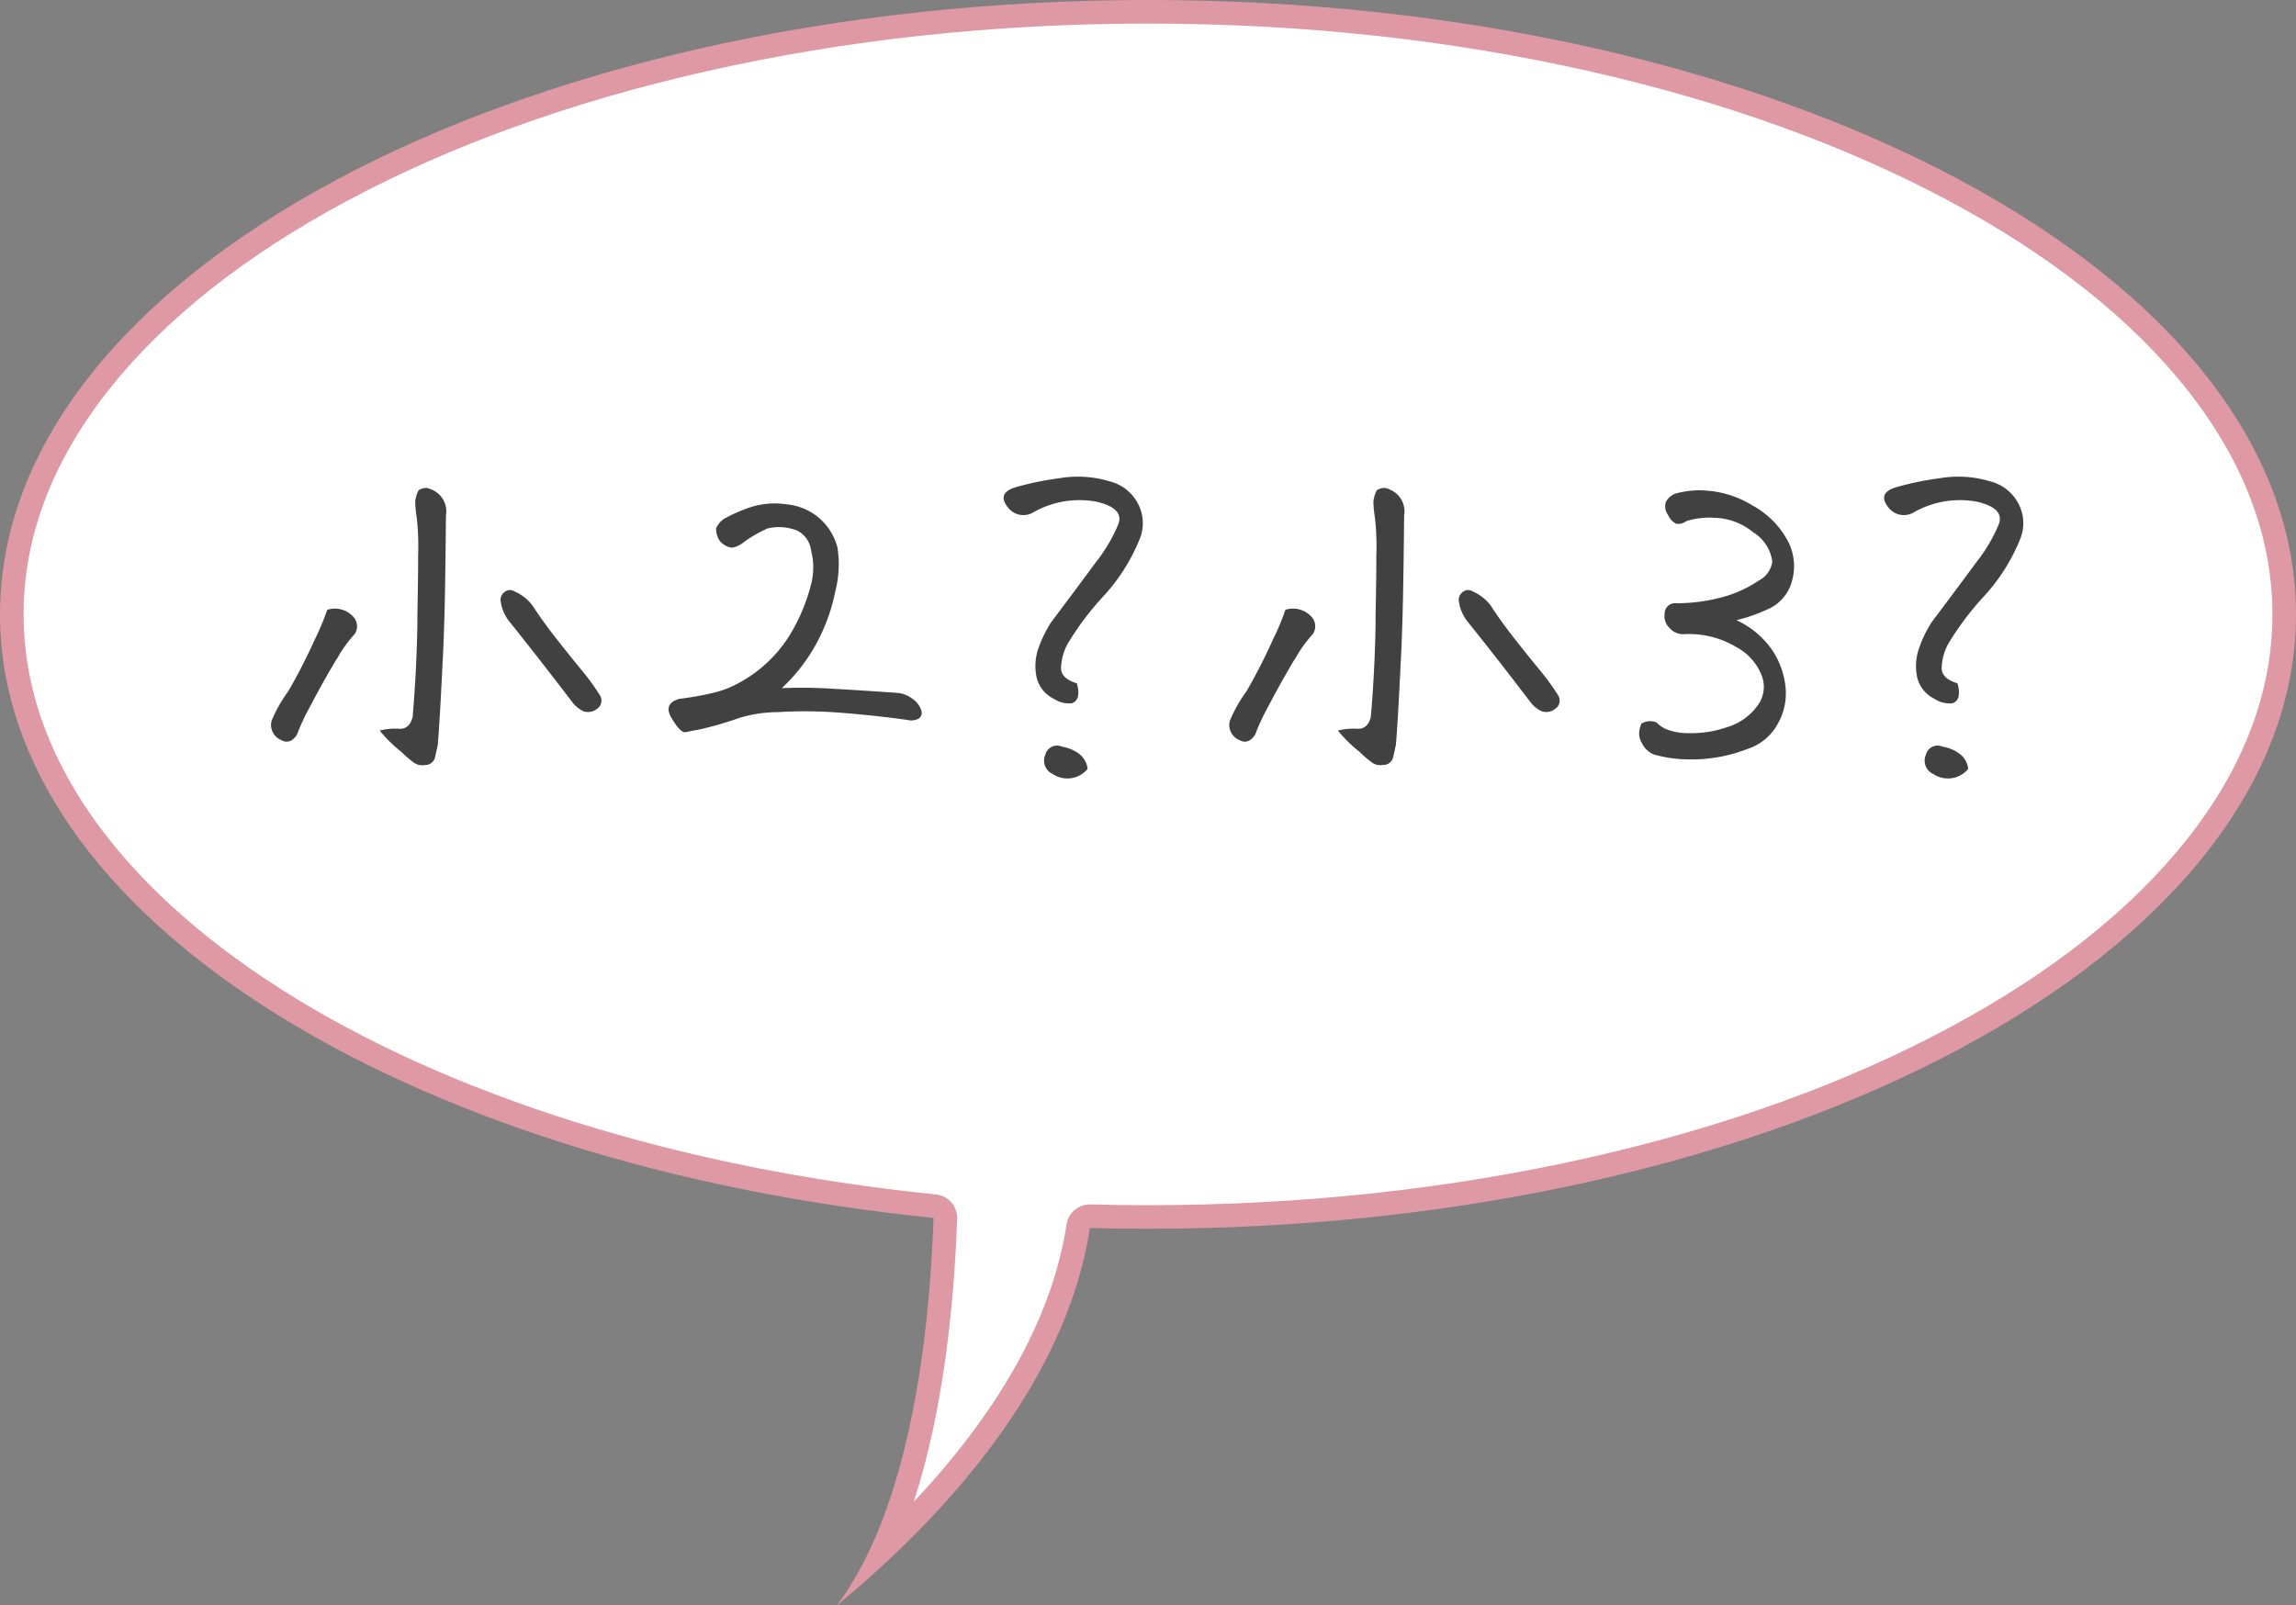 <svg xmlns="http://www.w3.org/2000/svg" width="97.303" height="68.047" viewBox="0 0 97.303 68.047">
  <rect x="0" y="0" width="97.303" height="68.047" fill="#808080" stroke="none"/>
  <g id="flow_step1_2" transform="translate(-27.192 -38.063)">
    <g id="Path_4612" data-name="Path 4612" transform="translate(0 0)" fill="#fff" stroke-linecap="round" stroke-linejoin="round">
      <path d="M 64.614 103.727 C 66.496 99.556 67.103 94.01 67.256 89.707 L 67.273 89.239 L 66.807 89.192 C 55.898 88.088 45.951 84.963 38.797 80.392 C 35.264 78.135 32.512 75.602 30.618 72.865 C 28.676 70.06 27.692 67.113 27.692 64.106 C 27.692 60.705 28.942 57.399 31.408 54.279 C 33.815 51.232 37.27 48.491 41.678 46.131 C 46.106 43.761 51.267 41.899 57.016 40.597 C 62.978 39.247 69.313 38.563 75.844 38.563 C 82.375 38.563 88.709 39.247 94.671 40.597 C 100.42 41.899 105.581 43.761 110.01 46.131 C 114.417 48.491 117.872 51.232 120.28 54.279 C 122.745 57.399 123.995 60.705 123.995 64.106 C 123.995 67.507 122.745 70.813 120.28 73.933 C 117.872 76.98 114.417 79.721 110.01 82.08 C 105.581 84.451 100.42 86.313 94.671 87.615 C 88.709 88.965 82.374 89.649 75.844 89.649 C 74.98 89.649 74.179 89.638 73.395 89.616 L 72.953 89.603 L 72.886 90.04 C 72.429 93.044 71.026 96.121 68.719 99.185 C 67.554 100.731 66.179 102.252 64.614 103.727 Z" stroke="none"/>
      <path d="M 75.844 39.063 C 69.35 39.063 63.053 39.743 57.127 41.085 C 51.421 42.377 46.302 44.223 41.914 46.572 C 37.567 48.899 34.165 51.596 31.8 54.589 C 29.406 57.619 28.192 60.821 28.192 64.106 C 28.192 67.01 29.146 69.861 31.029 72.58 C 32.885 75.263 35.59 77.749 39.066 79.971 C 46.156 84.5 56.025 87.598 66.857 88.694 C 67.381 88.747 67.774 89.198 67.756 89.725 C 67.626 93.353 67.176 97.858 65.917 101.72 C 66.797 100.787 67.599 99.841 68.32 98.884 C 70.577 95.887 71.947 92.886 72.392 89.965 C 72.468 89.466 72.904 89.102 73.409 89.116 C 74.188 89.138 74.985 89.149 75.844 89.149 C 82.337 89.149 88.635 88.469 94.56 87.127 C 100.266 85.835 105.385 83.989 109.774 81.64 C 114.12 79.313 117.523 76.616 119.887 73.623 C 122.281 70.593 123.495 67.391 123.495 64.106 C 123.495 60.821 122.281 57.619 119.887 54.589 C 117.523 51.596 114.12 48.899 109.774 46.572 C 105.385 44.223 100.266 42.377 94.56 41.085 C 88.635 39.743 82.337 39.063 75.844 39.063 M 75.844 38.063 C 102.713 38.063 124.495 49.722 124.495 64.106 C 124.495 78.489 102.713 90.149 75.844 90.149 C 75.017 90.149 74.196 90.139 73.381 90.116 C 72.323 97.055 66.645 102.831 62.662 106.11 C 65.715 102.029 66.571 94.899 66.756 89.689 C 44.233 87.41 27.192 76.827 27.192 64.106 C 27.192 49.722 48.974 38.063 75.844 38.063 Z" stroke="none" fill="#de99a4"/>
    </g>
    <path id="Path_9329" data-name="Path 9329" d="M6.441-.382a2.648,2.648,0,0,1,.822-.075q.44.025.573-.506.166-1.959.2-3.885v-.4q.033-1.644.033-2.573A11.02,11.02,0,0,0,8.01-9.4a4.757,4.757,0,0,1-.066-.7,1.434,1.434,0,0,1,.141-.465.6.6,0,0,1,.3-.1H8.45a1.263,1.263,0,0,1,.349.149A1,1,0,0,1,9.247-9.5Q9.23-7.521,9.2-5.91,9.164-4.35,9.1-3.154,8.981-.714,8.9.232q-.05.232-.116.523a.424.424,0,0,1-.432.324A.6.6,0,0,1,7.869.963a4.045,4.045,0,0,1-.5-.432A5.6,5.6,0,0,1,6.441-.382ZM4.217-5.5a1.052,1.052,0,0,1,1.162.365.6.6,0,0,1,0,.664,5.286,5.286,0,0,0-.73,1.013,2.784,2.784,0,0,0-.166.266q-.465.78-1.129,2.042a8.733,8.733,0,0,0-.365.8.687.687,0,0,1-.274.374.4.4,0,0,1-.423.008A.692.692,0,0,1,1.859-.8,6.013,6.013,0,0,1,2.49-1.942l.1-.149A23.505,23.505,0,0,0,3.669-4.2,11.07,11.07,0,0,0,4.217-5.5ZM15.074-1.2a1.321,1.321,0,0,1-.432-.332Q13.165-3.47,11.937-5a1.746,1.746,0,0,1-.365-.83.4.4,0,0,1,.149-.415.349.349,0,0,1,.432-.033,1.846,1.846,0,0,1,.764.6q.432.664.971,1.353t1.071,1.336a10.083,10.083,0,0,1,.813,1.112.418.418,0,0,1-.108.564A.608.608,0,0,1,15.074-1.2Zm8.4-.979A20.5,20.5,0,0,1,25.7-2.15q1.328.075,2.706.174a1.2,1.2,0,0,1,.623.257.928.928,0,0,1,.357.465.3.3,0,0,1-.091.357.659.659,0,0,1-.49.066q-1.295-.183-2.756-.3A19.158,19.158,0,0,0,23.3-1.162a5.691,5.691,0,0,0-1.635.249,13.978,13.978,0,0,1-1.743.5q-.3.05-.515.1t-.6-.6q-.365-.614.332-.813a12.674,12.674,0,0,0,1.411-.249,4.094,4.094,0,0,0,1.029-.382A5.751,5.751,0,0,0,23.8-4.4a7.833,7.833,0,0,0,.9-2.1,2.887,2.887,0,0,0,.017-1.536,1.076,1.076,0,0,0-.623-.838,2.136,2.136,0,0,0-1.22-.075,6.063,6.063,0,0,0-.963.548,1.154,1.154,0,0,1-.515.266.66.66,0,0,1-.324-.1.723.723,0,0,1-.274-.274.915.915,0,0,1-.1-.457,1.061,1.061,0,0,1,.307-.374,6.278,6.278,0,0,1,.955-.44,3.341,3.341,0,0,1,1.718-.191,2.467,2.467,0,0,1,1.469.656,2.5,2.5,0,0,1,.689,1.162,4.5,4.5,0,0,1-.083,1.843,7.821,7.821,0,0,1-.822,2.266A7.375,7.375,0,0,1,23.475-2.175Zm10.808-.448a2.278,2.278,0,0,1,.066-1.22A5.239,5.239,0,0,1,34.9-4.98q1.162-1.544,1.893-2.54a6.818,6.818,0,0,0,.93-1.561q.315-.714-.9-1a3.952,3.952,0,0,0-2.681.448.822.822,0,0,1-1.046-.166q-.564-.664.349-.913a12.879,12.879,0,0,1,1.793-.365,4.665,4.665,0,0,1,2.142.133,1.863,1.863,0,0,1,1.2.955,1.767,1.767,0,0,1,.075,1.469A7.994,7.994,0,0,1,37.08-6.043a12.14,12.14,0,0,0-1.5,2.009,2.315,2.315,0,0,0-.266,1q0,.448.664.647a1.084,1.084,0,0,1,.058.531.39.39,0,0,1-.257.315,1.137,1.137,0,0,1-.764-.183A1.365,1.365,0,0,1,34.282-2.623ZM36.44,1.245a1.113,1.113,0,0,1-1.478.216.62.62,0,0,1-.315-.813.509.509,0,0,1,.7-.349,1.7,1.7,0,0,1,.714.291A.94.94,0,0,1,36.44,1.245ZM47.049-.382a2.648,2.648,0,0,1,.822-.075q.44.025.573-.506.166-1.959.2-3.885v-.4q.033-1.644.033-2.573A11.02,11.02,0,0,0,48.618-9.4a4.757,4.757,0,0,1-.066-.7,1.434,1.434,0,0,1,.141-.465.6.6,0,0,1,.3-.1h.066a1.263,1.263,0,0,1,.349.149A1,1,0,0,1,49.854-9.5q-.017,1.976-.05,3.586-.033,1.561-.1,2.756-.116,2.44-.2,3.387-.05.232-.116.523a.424.424,0,0,1-.432.324.6.6,0,0,1-.481-.116,4.045,4.045,0,0,1-.5-.432A5.6,5.6,0,0,1,47.049-.382ZM44.824-5.5a1.052,1.052,0,0,1,1.162.365.6.6,0,0,1,0,.664,5.286,5.286,0,0,0-.73,1.013,2.784,2.784,0,0,0-.166.266q-.465.78-1.129,2.042a8.733,8.733,0,0,0-.365.8.687.687,0,0,1-.274.374A.4.4,0,0,1,42.9.033a.692.692,0,0,1-.432-.83A6.013,6.013,0,0,1,43.1-1.942l.1-.149A23.505,23.505,0,0,0,44.276-4.2,11.07,11.07,0,0,0,44.824-5.5ZM55.682-1.2a1.321,1.321,0,0,1-.432-.332Q53.772-3.47,52.544-5a1.746,1.746,0,0,1-.365-.83.4.4,0,0,1,.149-.415.349.349,0,0,1,.432-.033,1.846,1.846,0,0,1,.764.6q.432.664.971,1.353t1.071,1.336a10.083,10.083,0,0,1,.813,1.112.418.418,0,0,1-.108.564A.608.608,0,0,1,55.682-1.2ZM66.008-2.308A2.59,2.59,0,0,1,65.7-.689,2.238,2.238,0,0,1,64.4.4a6.5,6.5,0,0,1-2.557.44A5.547,5.547,0,0,1,60.43.631a1,1,0,0,1-.5-.481.824.824,0,0,1-.116-.357,1.051,1.051,0,0,1,.1-.473.734.734,0,0,1,.631-.05,1.492,1.492,0,0,0,.34.257,2.409,2.409,0,0,0,1,.2,4.539,4.539,0,0,0,1.644-.249,2.47,2.47,0,0,0,1.361-1,1.327,1.327,0,0,0,.141-1.129A2.309,2.309,0,0,0,63.949-3.91a3.9,3.9,0,0,0-2.258-.556.74.74,0,0,1-.581-.257.692.692,0,0,1-.216-.606.446.446,0,0,1,.515-.448,7.5,7.5,0,0,0,2.1-.307A5.277,5.277,0,0,0,64.9-6.749a1.053,1.053,0,0,0,.556-.805,1.72,1.72,0,0,0-.805-1.229A2.686,2.686,0,0,0,63.011-9.4a3.3,3.3,0,0,0-1.2.141.551.551,0,0,1-.44.108.812.812,0,0,1-.34-.382.591.591,0,0,1-.083-.54.734.734,0,0,1,.448-.365,3.843,3.843,0,0,1,1.262-.116,4.305,4.305,0,0,1,1.959.631,3.7,3.7,0,0,1,1.527,1.561,2.3,2.3,0,0,1,.158,1.6,1.807,1.807,0,0,1-1.071,1.253,6.975,6.975,0,0,1-1.295.448,3.767,3.767,0,0,1,1.519,1.27A3.458,3.458,0,0,1,66.008-2.308ZM71.6-2.623a2.278,2.278,0,0,1,.066-1.22,5.239,5.239,0,0,1,.548-1.137q1.162-1.544,1.893-2.54a6.818,6.818,0,0,0,.93-1.561q.315-.714-.9-1a3.952,3.952,0,0,0-2.681.448.822.822,0,0,1-1.046-.166q-.564-.664.349-.913a12.879,12.879,0,0,1,1.793-.365,4.665,4.665,0,0,1,2.142.133,1.863,1.863,0,0,1,1.2.955,1.767,1.767,0,0,1,.075,1.469A7.994,7.994,0,0,1,74.4-6.043a12.14,12.14,0,0,0-1.5,2.009,2.315,2.315,0,0,0-.266,1q0,.448.664.647a1.084,1.084,0,0,1,.058.531.39.39,0,0,1-.257.315,1.137,1.137,0,0,1-.764-.183A1.365,1.365,0,0,1,71.6-2.623Zm2.158,3.868a1.113,1.113,0,0,1-1.478.216.62.62,0,0,1-.315-.813.509.509,0,0,1,.7-.349,1.7,1.7,0,0,1,.714.291A.94.94,0,0,1,73.761,1.245Z" transform="translate(36.844 69.412)" fill="#424141"/>
  </g>
</svg>
